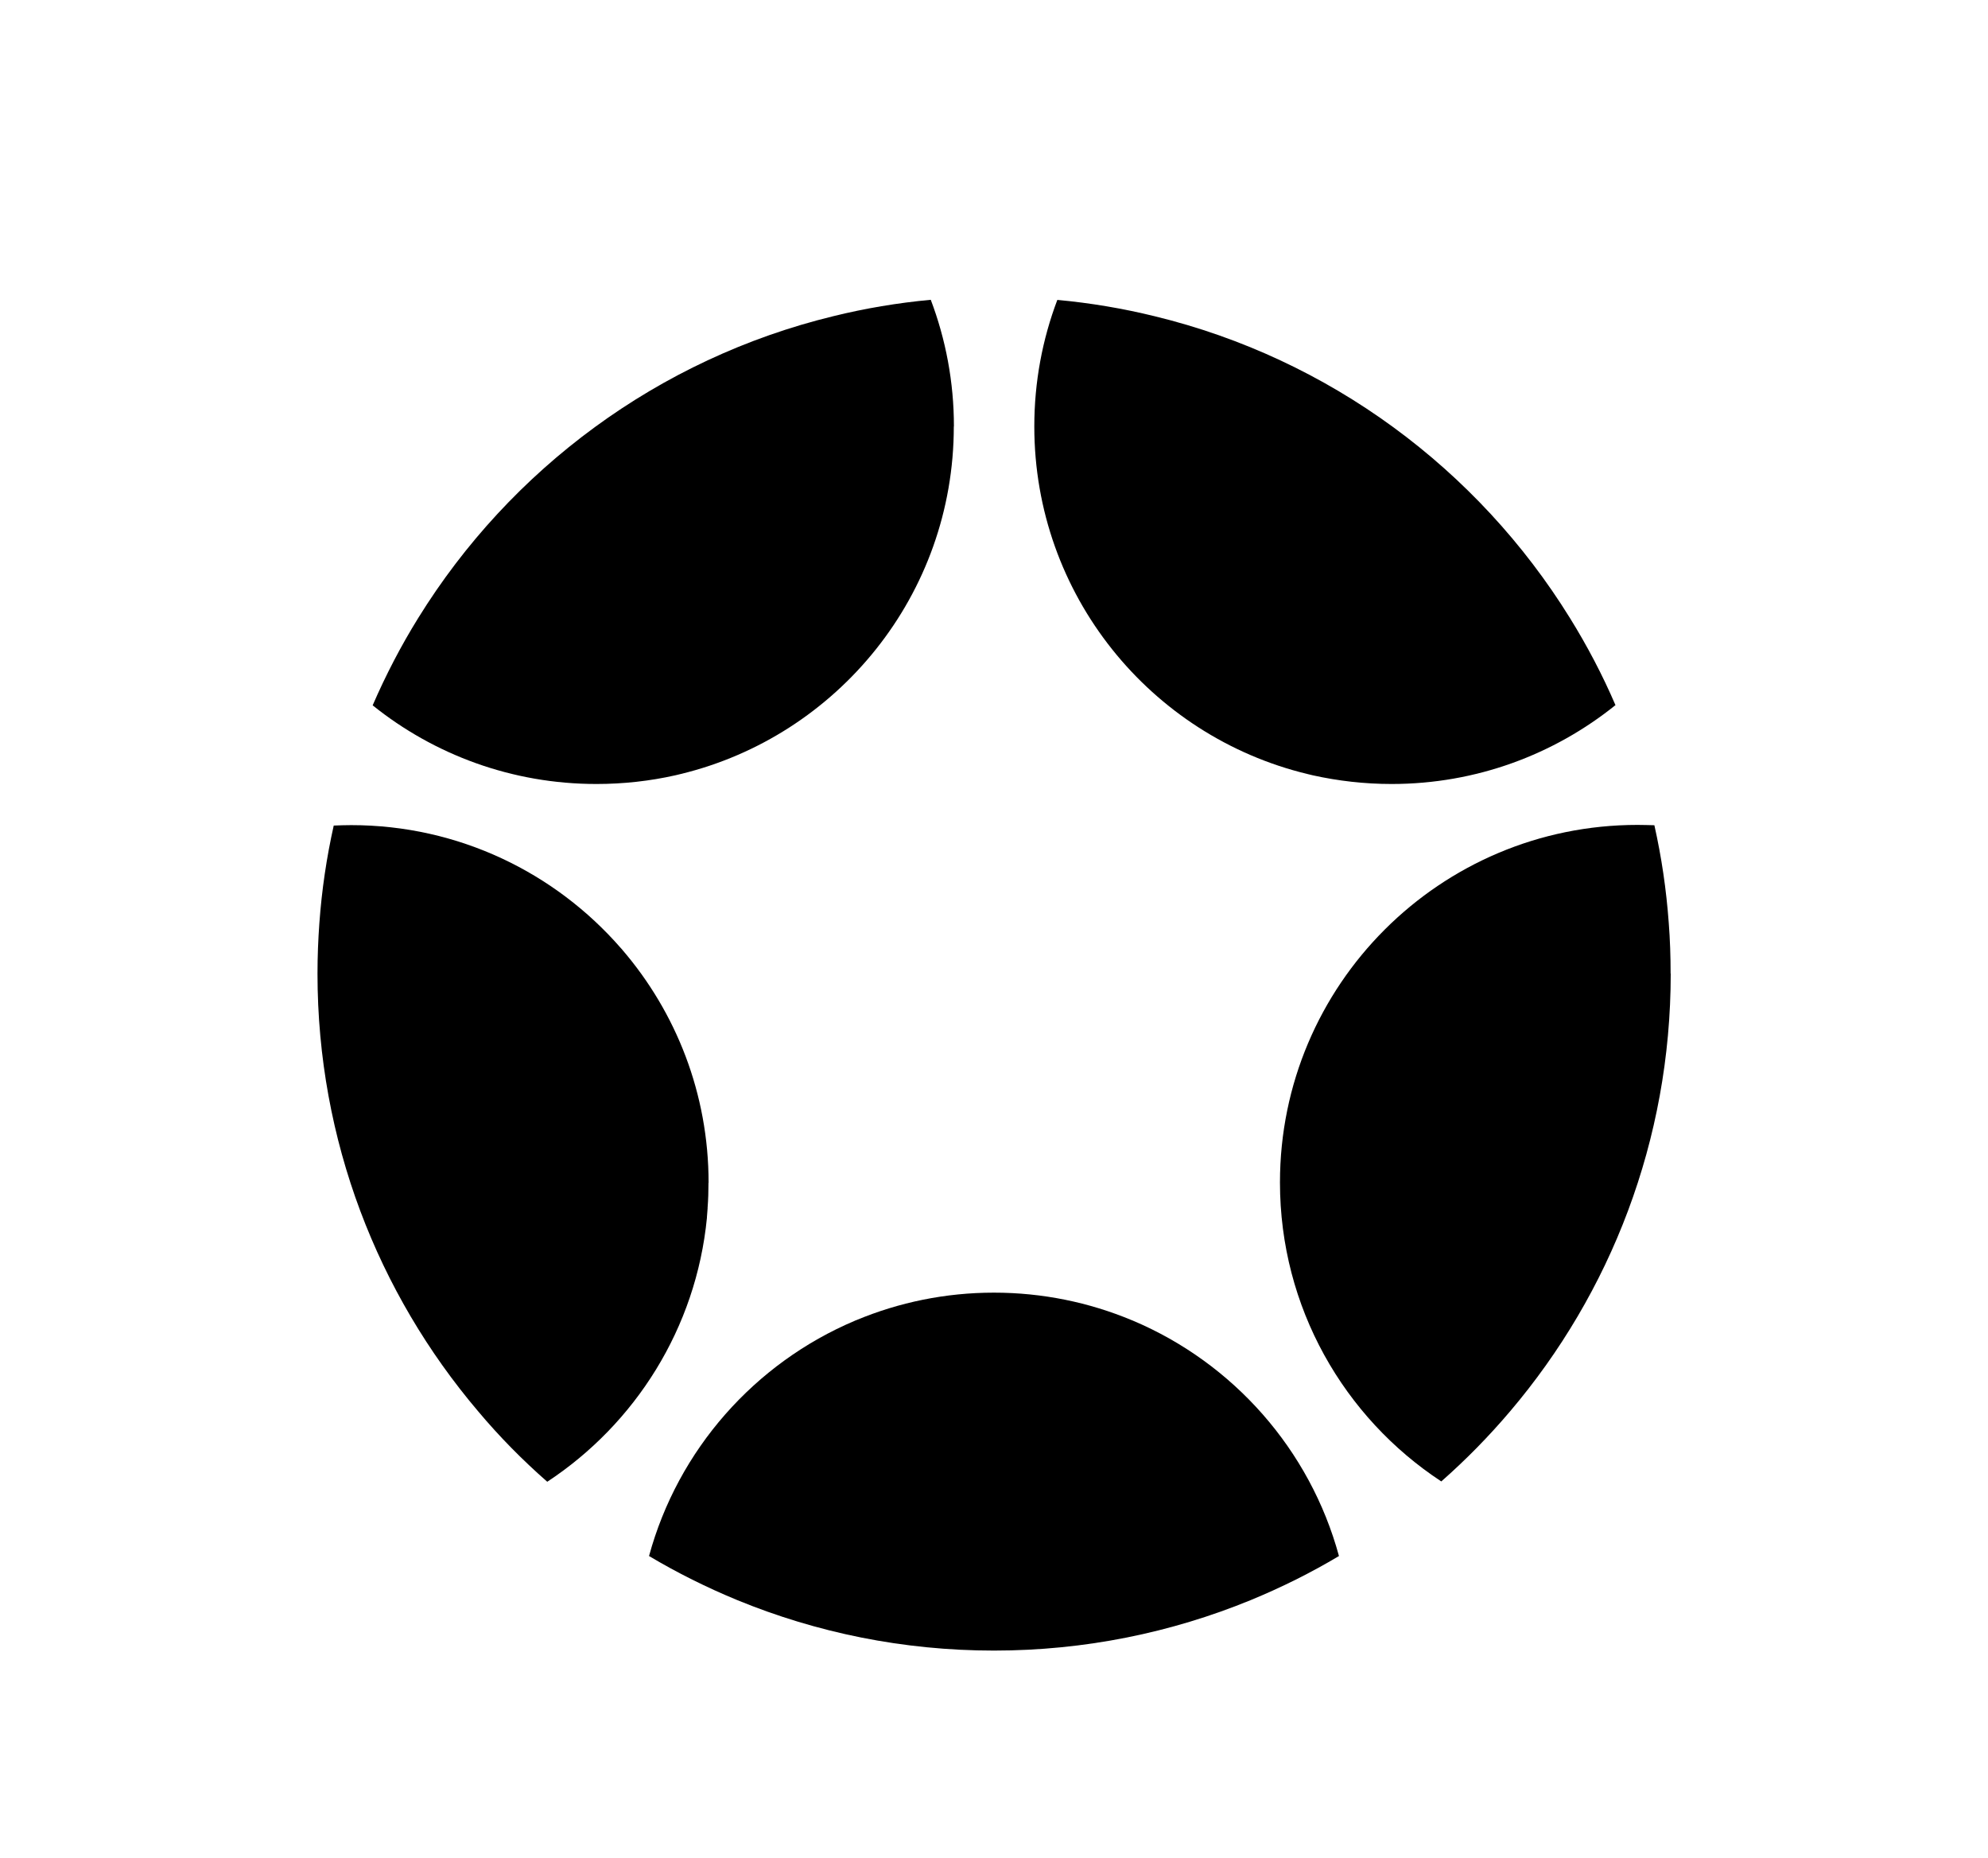 <?xml version="1.0" encoding="UTF-8"?>
<svg id="Layer_1" data-name="Layer 1" xmlns="http://www.w3.org/2000/svg" viewBox="0 0 181.27 169.41">
  <path d="M64.6,107.83c0,.76-.02,1.52-.08,2.27v.03s0,.02,0,.04c-.02.26-.04.51-.06.77v.07c-.98,10.07-6.54,18.79-14.56,24.07-2.26-1.98-4.37-4.12-6.3-6.42-9.14-10.76-14.65-24.68-14.65-39.9,0-1.55.06-3.08.17-4.6.22-3.04.66-6,1.31-8.9.53-.02,1.05-.04,1.59-.04,9.8,0,18.6,4.34,24.58,11.2.04.04.08.09.12.13,0,0,.02.02.02.03,4.9,5.7,7.87,13.12,7.87,21.24Z"/>
  <path d="M122.09,141.85c-2.56,1.53-5.26,2.87-8.05,4.02-7.22,2.96-15.12,4.6-23.41,4.6s-16.19-1.64-23.4-4.6c-2.79-1.15-5.48-2.49-8.05-4.02,2.64-9.7,9.64-17.59,18.77-21.45.02-.02.05-.02.07-.03.02,0,.05-.02.08-.03,3.86-1.61,8.1-2.5,12.53-2.5s8.68.89,12.54,2.5c.02,0,.05.02.08.03s.05.02.07.03c9.13,3.86,16.13,11.75,18.77,21.45Z"/>
  <path d="M152.34,88.76c0,15.2-5.5,29.13-14.63,39.88-1.94,2.29-4.04,4.43-6.29,6.41-8.86-5.82-14.71-15.85-14.71-27.26,0-18,14.6-32.59,32.6-32.59.52,0,1.03.02,1.54.03.65,2.9,1.09,5.86,1.31,8.9.12,1.53.17,3.07.17,4.63Z"/>
  <path d="M147.29,64.29c-5.59,4.49-12.68,7.18-20.4,7.18-2.47,0-4.88-.28-7.18-.79-.17-.04-.34-.08-.5-.12-14.3-3.45-24.9-16.33-24.9-31.68,0-4.07.74-7.95,2.1-11.54,3.03.28,5.99.78,8.88,1.49,15.94,3.87,29.46,13.94,37.86,27.51,1.57,2.53,2.97,5.19,4.16,7.96Z"/>
  <path d="M86.97,38.88c0,15.35-10.61,28.22-24.9,31.68-.17.04-.34.08-.5.12-2.31.52-4.72.79-7.19.79-7.71,0-14.81-2.68-20.4-7.17,1.2-2.77,2.59-5.44,4.16-7.97,8.4-13.57,21.91-23.64,37.86-27.51,2.88-.71,5.85-1.21,8.87-1.49,1.36,3.59,2.11,7.48,2.11,11.54Z"/>
</svg>